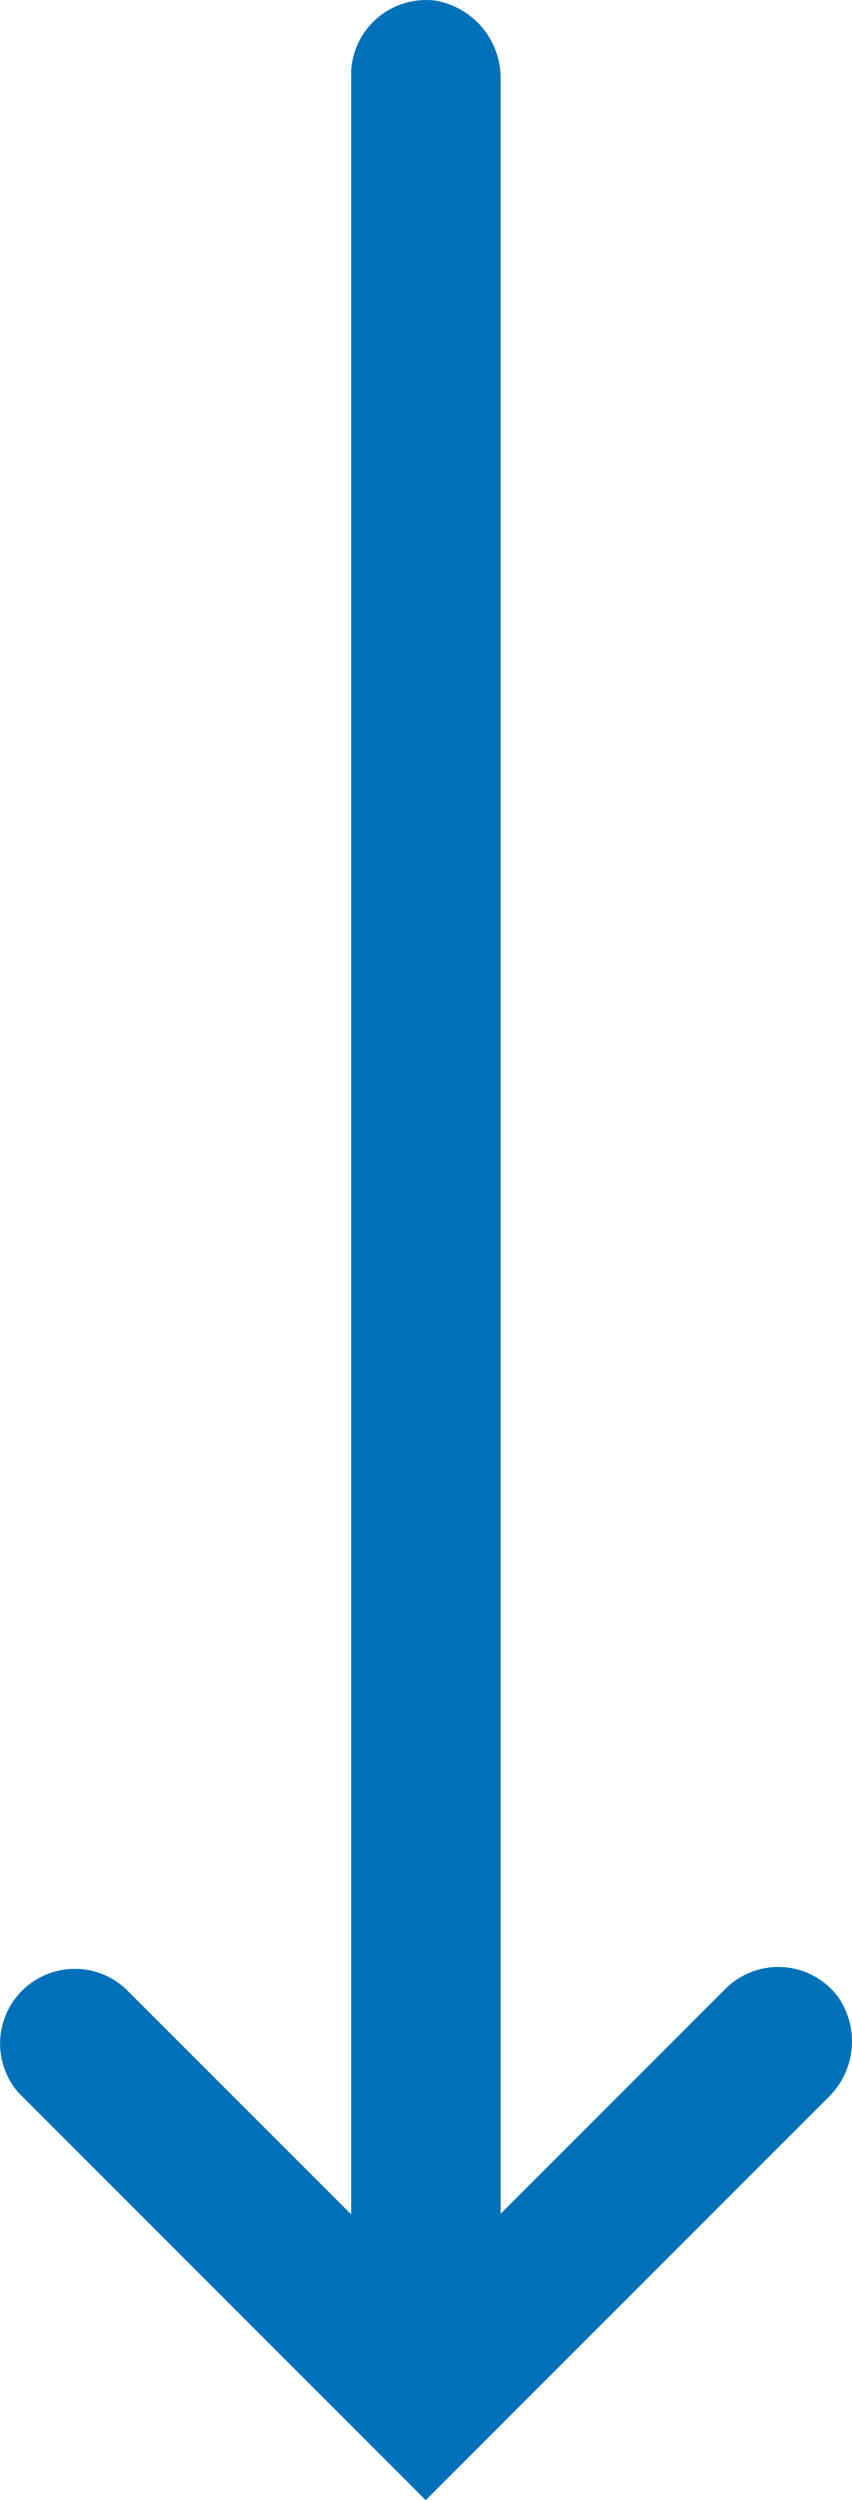 <svg xmlns="http://www.w3.org/2000/svg" xmlns:xlink="http://www.w3.org/1999/xlink" width="13.237" height="38.84" viewBox="0 0 13.237 38.84">
  <defs>
    <clipPath id="clip-path">
      <rect id="Rechteck_270" data-name="Rechteck 270" width="13.237" height="38.84" transform="translate(0 0)" fill="#0071b9"/>
    </clipPath>
  </defs>
  <g id="Gruppe_918" data-name="Gruppe 918" transform="translate(0 0)">
    <g id="Gruppe_917" data-name="Gruppe 917" clip-path="url(#clip-path)">
      <path id="Pfad_3304" data-name="Pfad 3304" d="M12.859,32.592a1.212,1.212,0,0,0,.152-1.583,1.161,1.161,0,0,0-1.627-.212,1.188,1.188,0,0,0-.113.1L7.778,34.391V1.252A1.226,1.226,0,0,0,6.788.013,1.165,1.165,0,0,0,5.467.994a1.162,1.162,0,0,0-.011.167V34.4L2,30.943a1.161,1.161,0,0,0-1.71,1.57L6.614,38.84Z" fill="#0071b9"/>
    </g>
  </g>
</svg>
